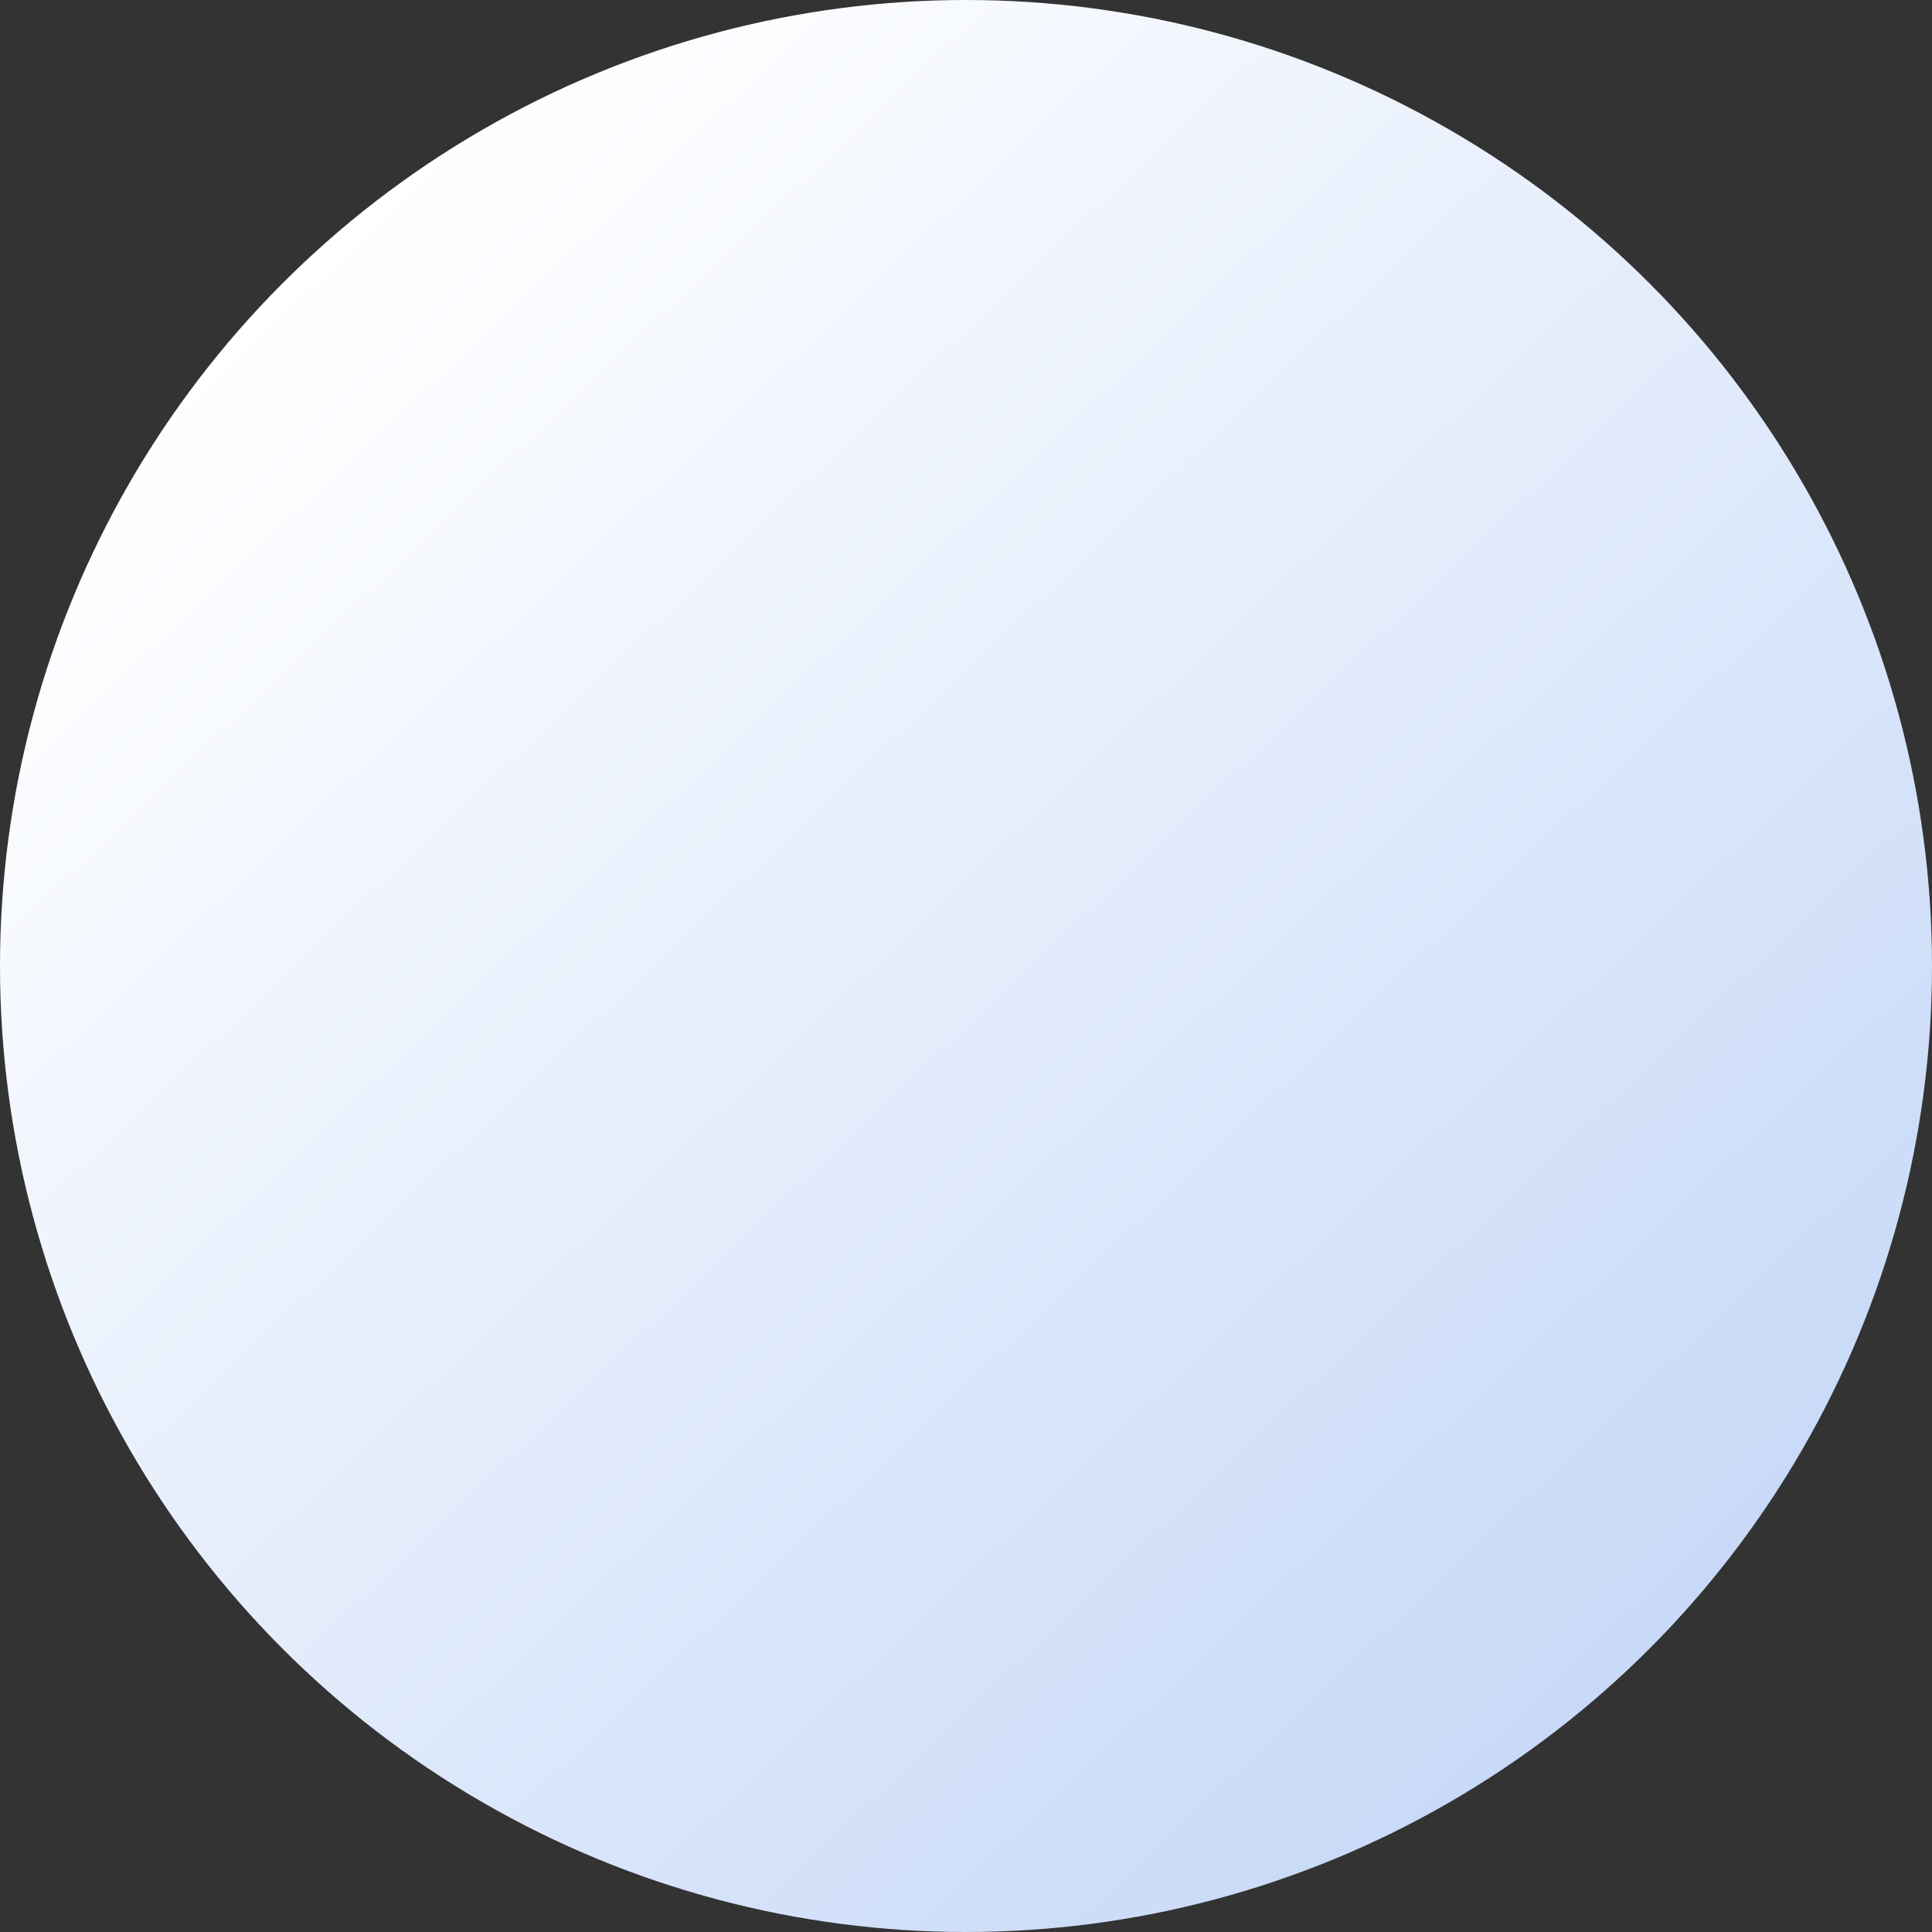 <?xml version="1.0" encoding="UTF-8"?> <svg xmlns="http://www.w3.org/2000/svg" width="592" height="592" viewBox="0 0 592 592" fill="none"><rect x="0" y="0" width="592" height="592" fill="#333333" stroke="none"/> <circle cx="296" cy="296" r="296" fill="url(#paint0_linear)"></circle> <defs> <linearGradient id="paint0_linear" x1="94" y1="77.5" x2="498.5" y2="505.5" gradientUnits="userSpaceOnUse"> <stop stop-color="white"></stop> <stop offset="1" stop-color="#C8DAF8"></stop> </linearGradient> </defs> </svg> 